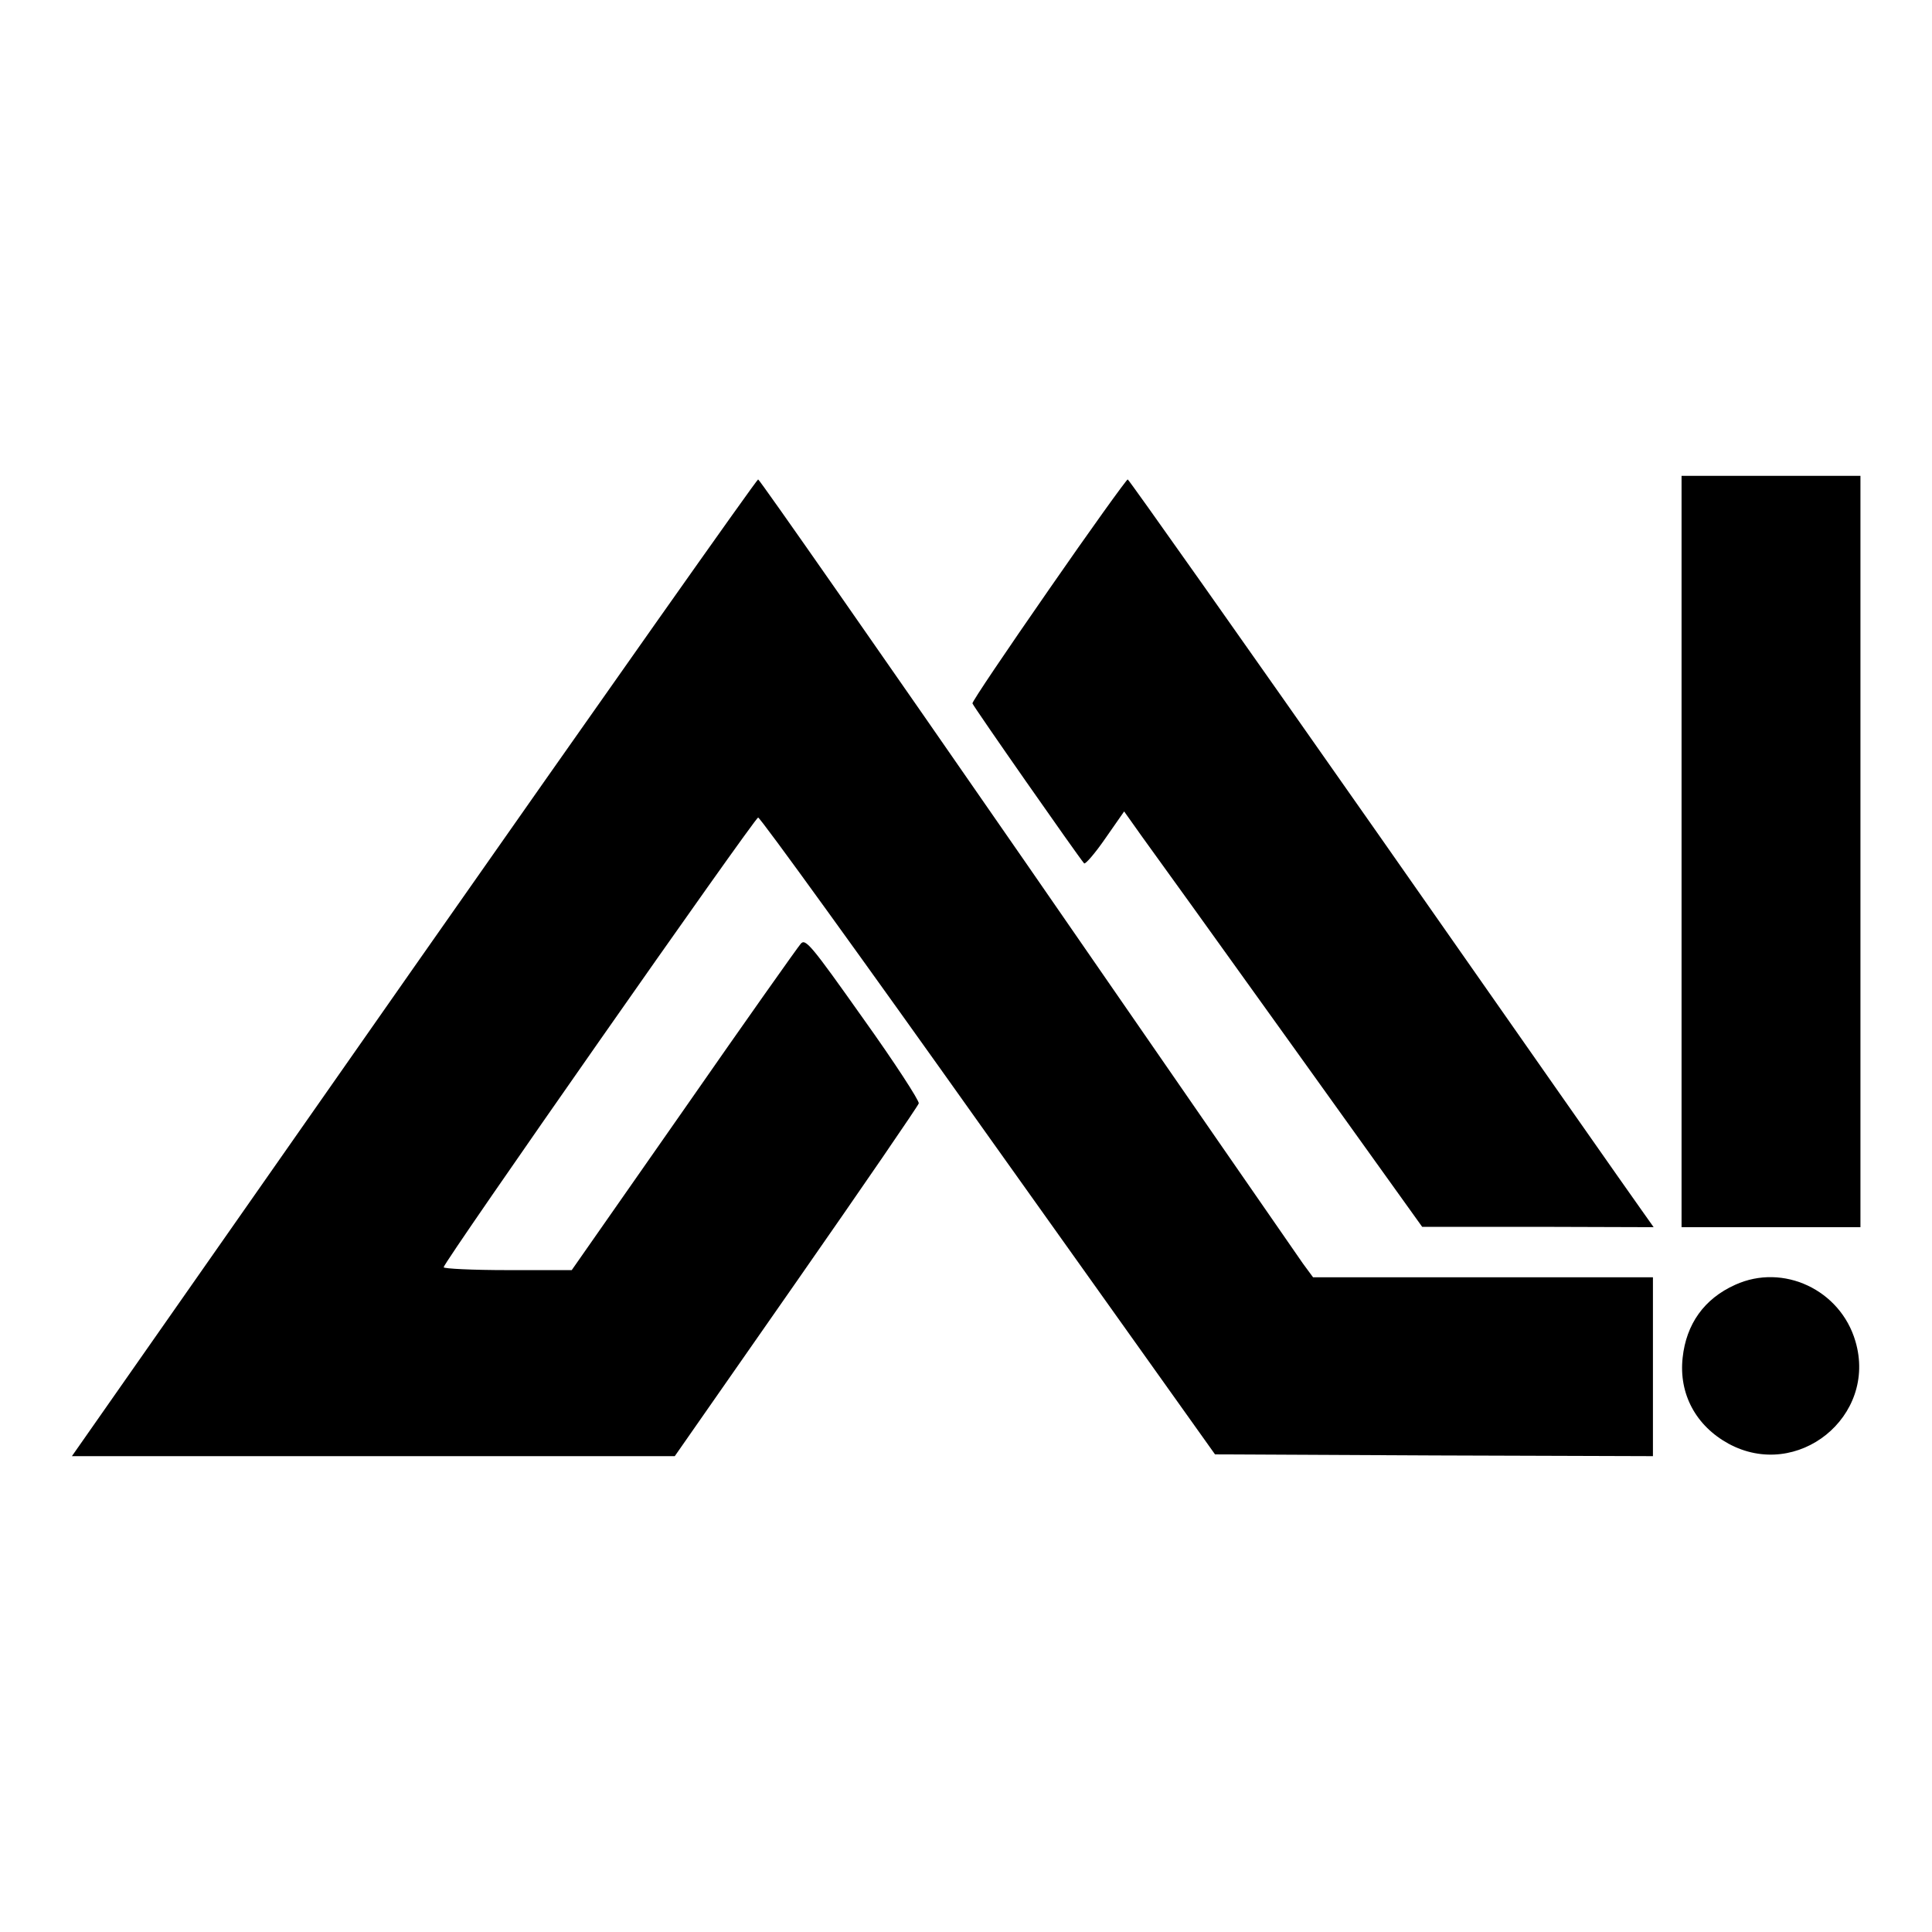 <?xml version="1.0" standalone="no"?>
<!DOCTYPE svg PUBLIC "-//W3C//DTD SVG 20010904//EN"
 "http://www.w3.org/TR/2001/REC-SVG-20010904/DTD/svg10.dtd">
<svg version="1.0" xmlns="http://www.w3.org/2000/svg"
 width="540pt" height="540pt" viewBox="0 0 540 540"
 preserveAspectRatio="xMidYMid meet">
<g transform="translate(0,540) scale(0.1,-0.1)"
fill="#000000" stroke="none">
<path d="M4700 3020 l0 -1050 250 0 250 0 0 1050 0 1050 -250 0 -250 0 0
-1050z"/>
<path d="M1156 2695 l-955 -1365 842 0 843 0 339 486 c187 268 341 493 343
500 2 7 -68 115 -156 238 -145 205 -161 224 -174 208 -8 -9 -156 -218 -327
-464 l-313 -448 -179 0 c-98 0 -179 4 -179 8 0 14 870 1257 879 1257 6 0 295
-400 643 -890 l634 -890 612 -3 612 -2 0 250 0 250 -475 0 -475 0 -28 38 c-15
21 -362 523 -771 1115 -410 592 -748 1077 -752 1077 -4 0 -437 -614 -963
-1365z"/>
<path d="M2931 3751 c-118 -170 -214 -312 -213 -317 2 -8 294 -426 312 -447 3
-4 30 27 59 69 l53 76 49 -69 c27 -37 215 -298 417 -580 l367 -512 323 0 324
-1 -34 48 c-19 26 -348 496 -732 1045 -384 548 -701 997 -704 997 -4 -1 -104
-140 -221 -309z"/>
<path d="M4850 1809 c-87 -39 -137 -110 -147 -204 -11 -101 37 -190 128 -240
193 -105 417 76 355 286 -42 144 -202 219 -336 158z"/>
</g>
</svg>
